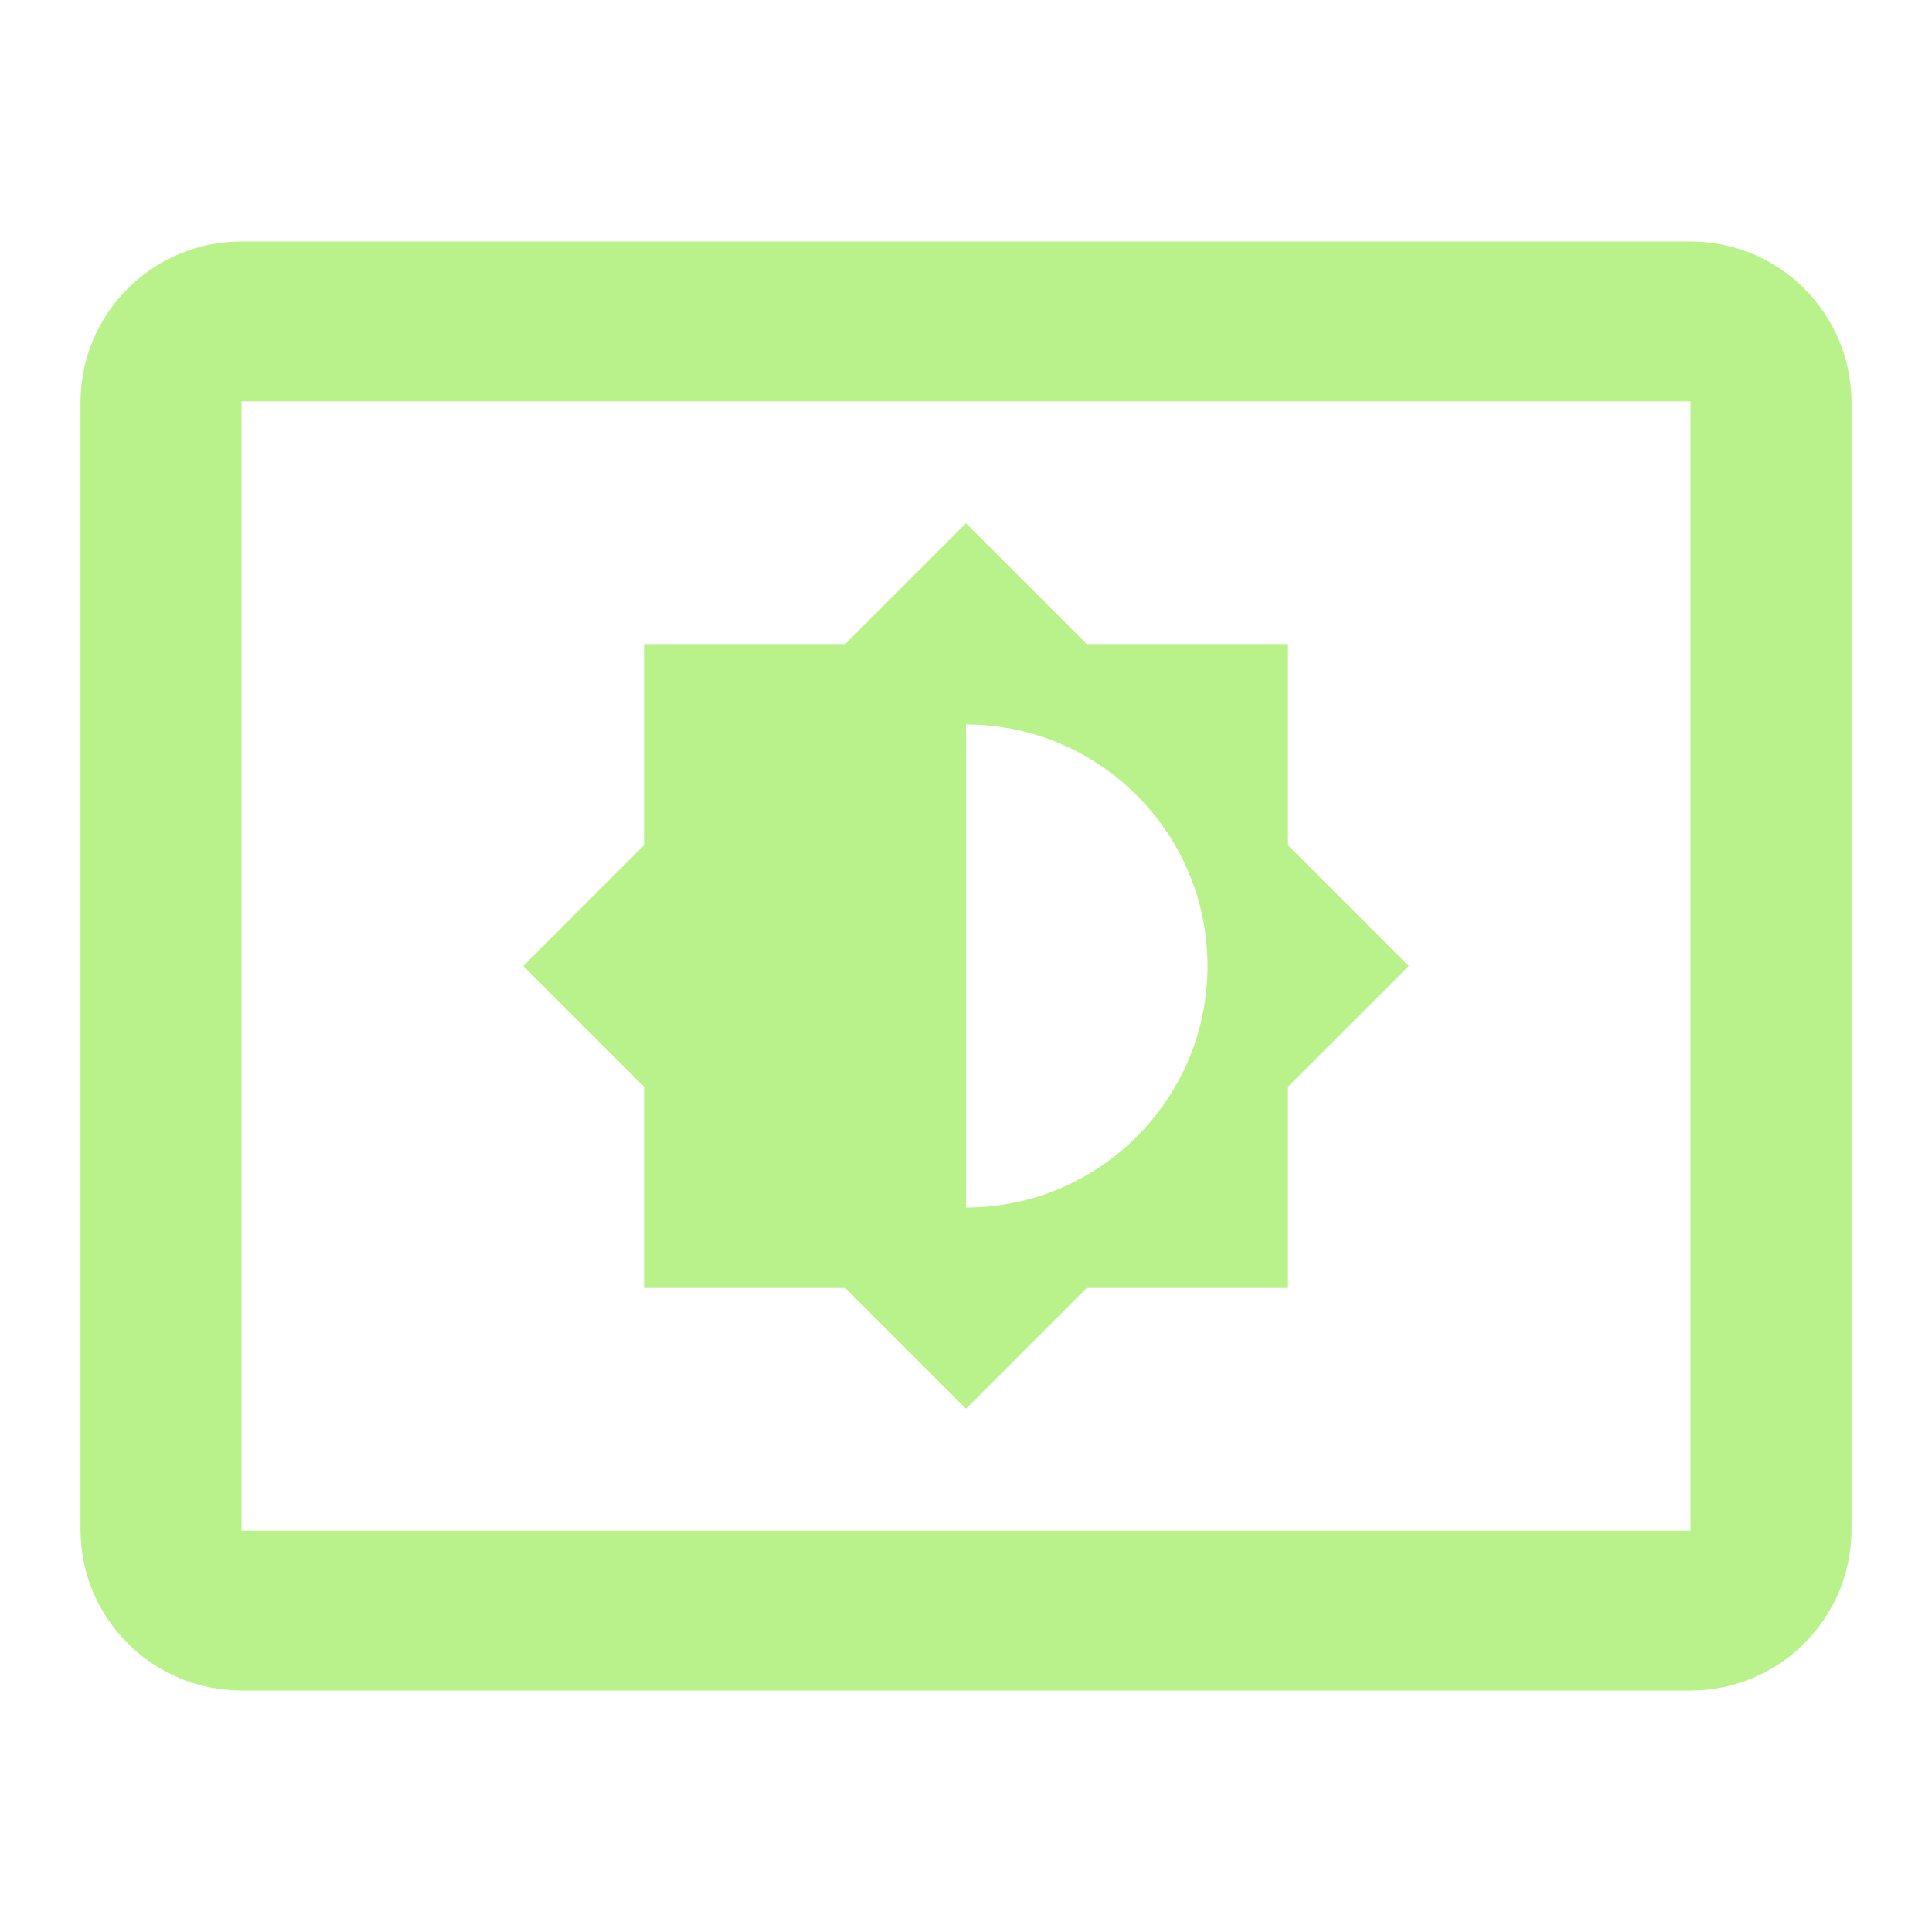 <?xml version="1.0" encoding="UTF-8"?> <svg xmlns="http://www.w3.org/2000/svg" width="48" height="48" viewBox="0 0 48 48" fill="none"><path d="M42 6H6C3.79 6 2 7.79 2 10V38C2 40.21 3.79 42 6 42H42C44.21 42 46 40.21 46 38V10C46 7.79 44.21 6 42 6ZM42 38.03H6V9.97H42V38.03ZM16 32H21L24 35L27 32H32V27L35 24L32 21V16H27L24 13L21 16H16V21L13 24L16 27V32ZM24 18C27.31 18 30 20.69 30 24C30 27.31 27.31 30 24 30V18Z" fill="#B9F28A"></path></svg> 